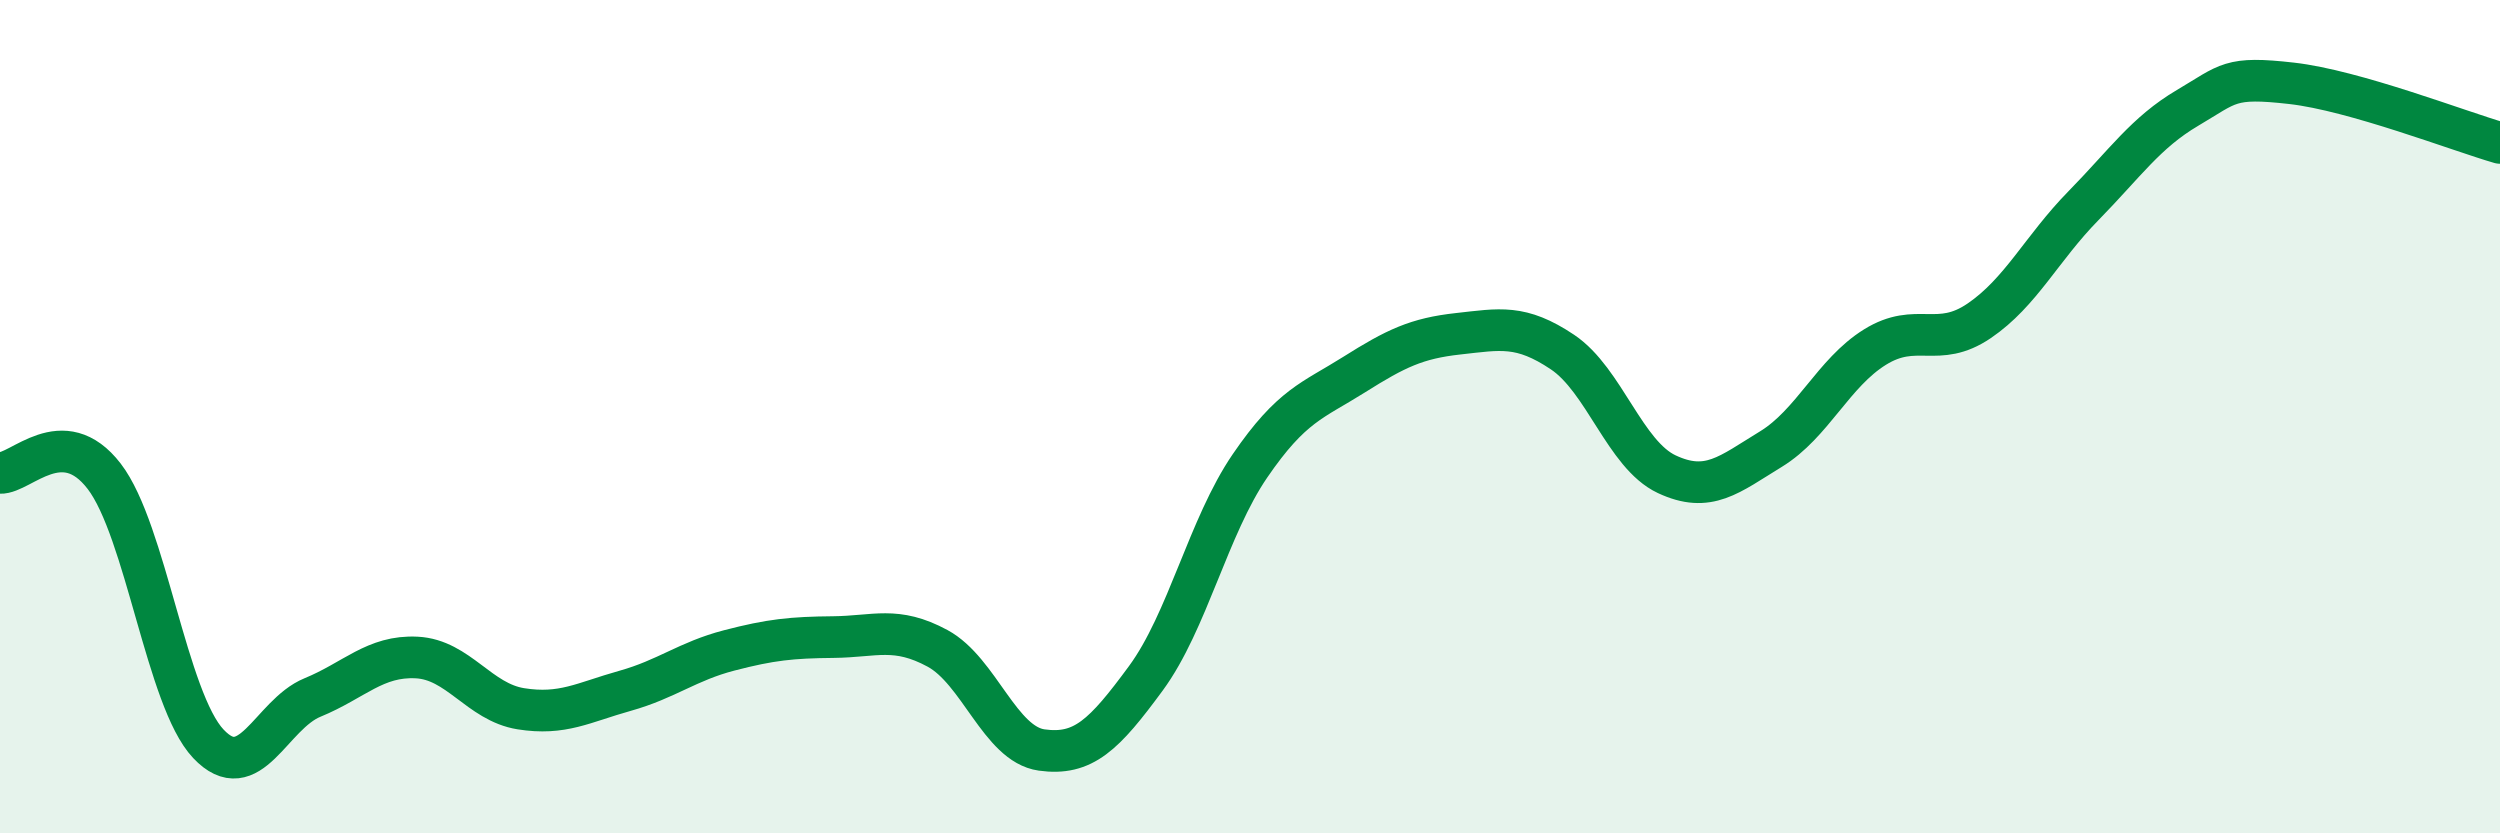 
    <svg width="60" height="20" viewBox="0 0 60 20" xmlns="http://www.w3.org/2000/svg">
      <path
        d="M 0,11.35 C 0.5,11.37 1.5,10.13 2.5,11.43 C 3.5,12.73 4,16.79 5,17.85 C 6,18.91 6.5,17.15 7.5,16.74 C 8.5,16.33 9,15.73 10,15.78 C 11,15.83 11.5,16.85 12.5,17.01 C 13.5,17.17 14,16.86 15,16.58 C 16,16.3 16.5,15.87 17.5,15.61 C 18.5,15.35 19,15.3 20,15.29 C 21,15.28 21.5,15.02 22.5,15.56 C 23.5,16.1 24,17.86 25,18 C 26,18.14 26.5,17.64 27.5,16.28 C 28.5,14.92 29,12.64 30,11.18 C 31,9.72 31.5,9.62 32.5,8.99 C 33.5,8.36 34,8.12 35,8.01 C 36,7.9 36.5,7.78 37.5,8.45 C 38.5,9.12 39,10.91 40,11.38 C 41,11.85 41.5,11.39 42.5,10.78 C 43.5,10.17 44,8.95 45,8.33 C 46,7.71 46.5,8.38 47.5,7.7 C 48.5,7.02 49,5.96 50,4.94 C 51,3.92 51.5,3.18 52.5,2.59 C 53.5,2 53.5,1.83 55,2 C 56.5,2.17 59,3.14 60,3.43L60 20L0 20Z"
        fill="#008740"
        opacity="0.1"
        stroke-linecap="round"
        stroke-linejoin="round"
      />
      <path
        d="M 0,11.35 C 0.5,11.37 1.5,10.13 2.5,11.43 C 3.5,12.73 4,16.79 5,17.85 C 6,18.91 6.5,17.15 7.5,16.74 C 8.5,16.33 9,15.73 10,15.78 C 11,15.83 11.5,16.85 12.5,17.01 C 13.5,17.17 14,16.86 15,16.58 C 16,16.3 16.5,15.87 17.5,15.61 C 18.5,15.35 19,15.3 20,15.29 C 21,15.28 21.5,15.02 22.5,15.56 C 23.5,16.1 24,17.86 25,18 C 26,18.14 26.5,17.64 27.5,16.28 C 28.5,14.92 29,12.64 30,11.18 C 31,9.72 31.5,9.62 32.5,8.99 C 33.5,8.36 34,8.12 35,8.01 C 36,7.9 36.5,7.78 37.5,8.45 C 38.5,9.12 39,10.91 40,11.38 C 41,11.85 41.5,11.39 42.5,10.78 C 43.5,10.17 44,8.95 45,8.33 C 46,7.71 46.5,8.38 47.5,7.7 C 48.5,7.02 49,5.96 50,4.94 C 51,3.92 51.5,3.18 52.5,2.59 C 53.5,2 53.5,1.83 55,2 C 56.5,2.17 59,3.14 60,3.43"
        stroke="#008740"
        stroke-width="1"
        fill="none"
        stroke-linecap="round"
        stroke-linejoin="round"
      />
    </svg>
  
